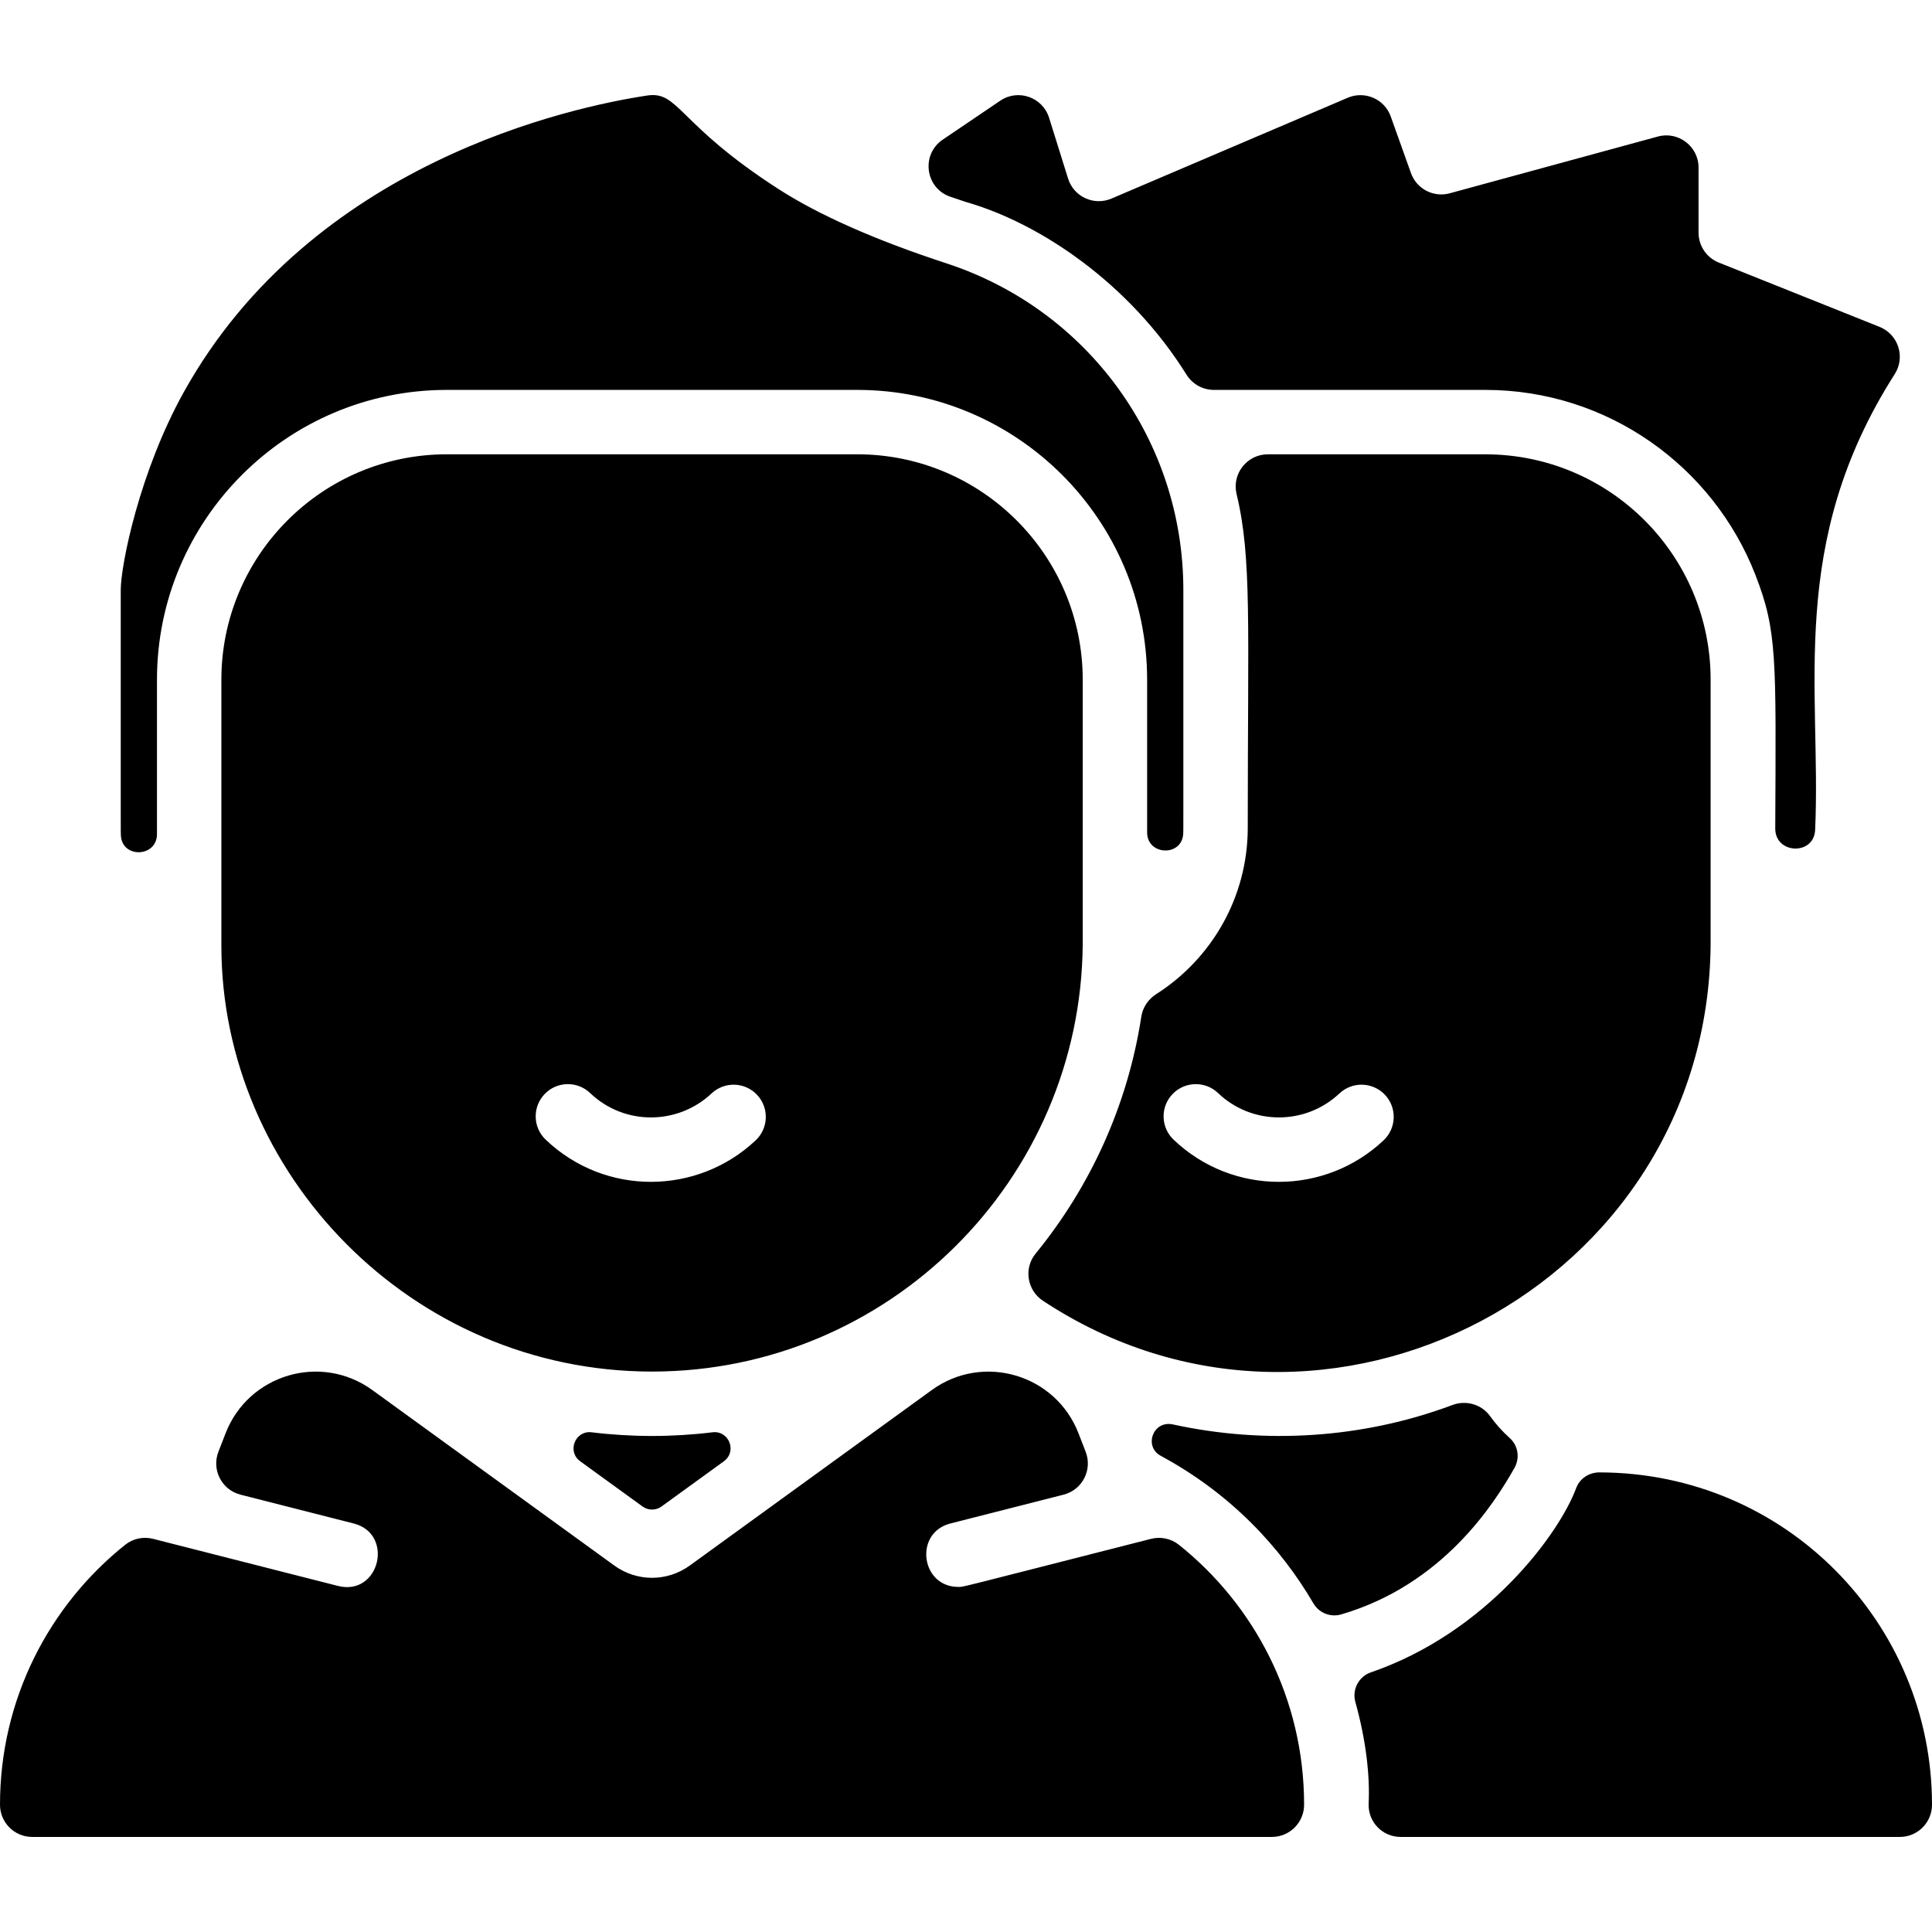 <svg id="Layer_1" enable-background="new 0 0 480 480" height="512" viewBox="0 0 480 480" width="512" xmlns="http://www.w3.org/2000/svg"><path d="m324 448.379c0 4.417-3.583 8.002-8 8.002h-308c-4.417 0-8-3.585-8-8.002.001-26.372 12.344-49.62 31.121-64.594 1.944-1.551 4.517-2.075 6.927-1.461l45.889 11.689c10.388 2.647 14.077-12.926 3.949-15.504l-28.139-7.168c-4.651-1.185-7.219-6.17-5.484-10.645l1.778-4.585c5.679-14.647 23.681-20.025 36.47-10.75l60.1 43.58c5.61 4.08 13.16 4.08 18.78 0l60.1-43.58c12.728-9.246 30.779-3.939 36.47 10.76l1.773 4.578c1.733 4.475-.835 9.458-5.485 10.642l-28.134 7.166c-9.09 2.316-7.36 15.755 1.969 15.755 1.398 0-1.788.716 47.862-11.935 2.41-.614 4.989-.091 6.933 1.459 18.794 14.985 31.121 38.248 31.121 64.593zm-55-279.508v65.73c-.46 58.62-48.28 106.16-107 106.16-59.917 0-107-49.354-107-105.77v-66.12c0-30.88 25.12-56 55.99-56h102.01c30.88 0 56 25.12 56 56zm-80.912 103.133c-3.029-3.216-8.091-3.37-11.309-.34-8.313 7.829-21.585 8.086-30.164-.102-3.196-3.052-8.26-2.933-11.311.264s-2.933 8.261.264 11.311c14.778 14.104 37.702 13.809 52.18.176 3.217-3.03 3.369-8.092.34-11.309zm145.152 129.088c25.146-7.373 37.923-27.344 43.03-36.399 1.376-2.44.918-5.54-1.17-7.408-1.831-1.638-3.475-3.468-4.897-5.455-2.102-2.937-5.97-4.029-9.352-2.762-22.407 8.394-46.783 9.78-69.42 4.832-4.991-1.091-7.315 5.484-3.058 7.784 17.658 9.541 29.863 22.892 37.963 36.698 1.395 2.379 4.257 3.486 6.904 2.71zm64.14-35.281c-2.561-.004-4.895 1.499-5.784 3.902-4.181 11.307-22.174 35.881-50.991 45.773-3.05 1.047-4.733 4.288-3.864 7.393 2.699 9.653 3.621 18.473 3.297 25.136-.224 4.604 3.379 8.366 7.988 8.366h123.974c4.414 0 8-3.58 8-7.994.003-45.094-36.297-82.502-82.62-82.576zm69.59-284.6-39.941-15.978c-3.037-1.215-5.029-4.157-5.029-7.428v-16.164c0-5.307-5.065-9.104-10.1-7.72l-51.714 14.101c-4.033 1.1-8.232-1.09-9.638-5.027l-5.018-14.045c-1.562-4.389-6.468-6.45-10.67-4.67l-58.722 25.057c-4.356 1.859-9.364-.452-10.776-4.973l-4.722-15.115c-1.614-5.116-7.699-7.241-12.13-4.23-6.316 4.281-10.893 7.375-14.292 9.677-5.455 3.695-4.357 12.037 1.874 14.179 1.263.434 2.546.866 3.849 1.294 18.648 5.328 40.806 20.41 54.826 42.894 1.468 2.355 4.028 3.806 6.803 3.806h67.43c30.51 0 56.64 19.07 67.11 45.92v.01c5.463 13.968 5.137 20.708 4.947 63.032-.029 6.407 9.619 6.765 9.908.365 1.584-35.031-7.105-71.147 19.775-113.247 2.69-4.189.933-9.844-3.77-11.738zm-41.97 87.66v65.73c-.667 85.005-95.783 134.923-165.91 88.55-3.92-2.6-4.78-8.04-1.81-11.68 13.58-16.61 22.89-36.82 26.28-58.92.36-2.32 1.75-4.32 3.72-5.58 13.65-8.7 22.72-23.97 22.72-41.32 0-50.74 1.04-67.05-2.78-82.93-1.2-5.03 2.62-9.85 7.78-9.85h54c30.93 0 56 25.07 56 56zm-80.91 103.13c-3.03-3.21-8.09-3.37-11.31-.34-8.596 8.074-21.884 7.845-30.16-.1-3.2-3.05-8.27-2.93-11.32.27-3.05 3.19-2.93 8.26.27 11.31 14.663 14 37.599 13.904 52.18.17 3.21-3.03 3.37-8.09.34-11.31zm-167.078 83.848c-9.959 1.219-20.067 1.219-30.025 0-4.101-.502-6.18 4.775-2.835 7.201l15.499 11.239c1.401 1.016 3.296 1.016 4.696 0l15.499-11.239c3.346-2.426 1.267-7.703-2.834-7.201zm58.168-290.408c-17.7-5.79-31.77-12.02-41.84-18.52-25.085-16.18-24.65-24.37-32.54-23.19-18.97 2.87-83.32 16.66-115.05 73.53-11.086 19.857-15.75 43.159-15.75 49.3 0 64.072-.015 59.919.032 60.978.255 5.786 8.968 5.496 8.968-.296v-38.372c0-39.698 32.301-72 71.99-72h102.01c39.69 0 72 32.299 72 72v37.937c0 5.794 8.717 6.08 8.969.292.047-1.073.031 2.985.031-60.539 0-37-23.64-69.59-58.82-81.12z"/></svg>